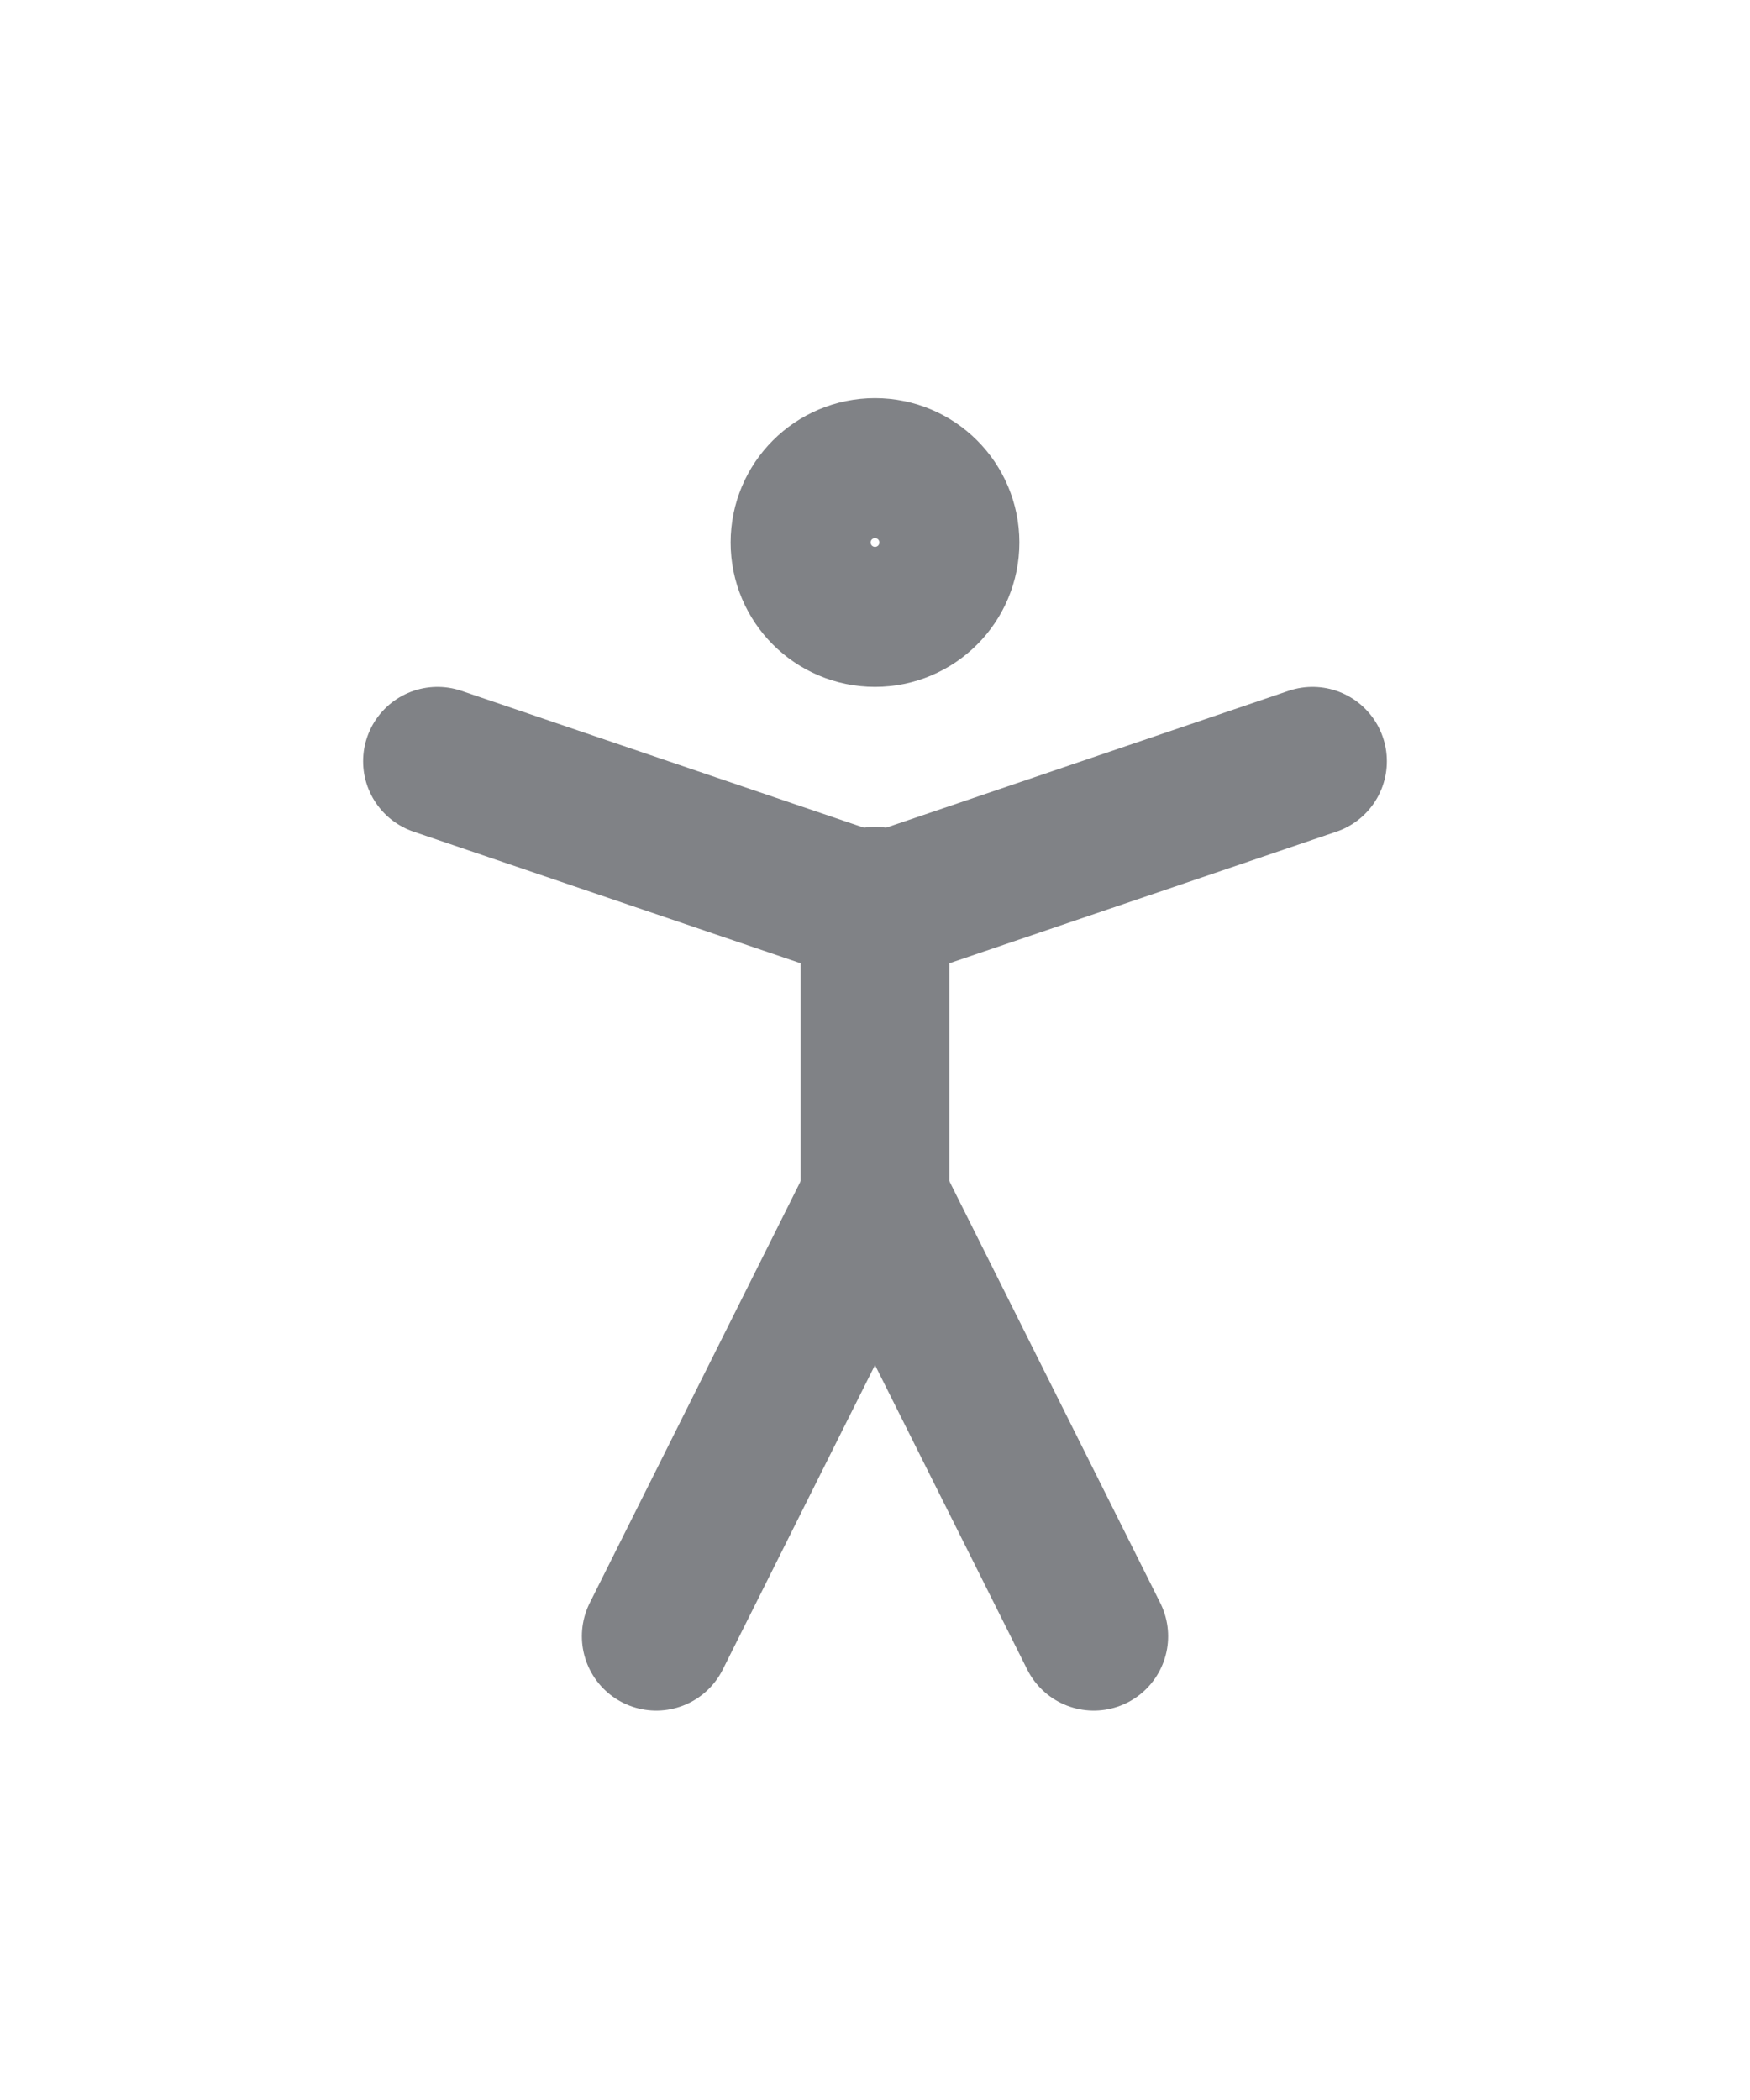 <?xml version="1.0" encoding="UTF-8"?>
<svg id="Capa_1" xmlns="http://www.w3.org/2000/svg" version="1.1" viewBox="0 0 20 24">
  <!-- Generator: Adobe Illustrator 29.0.1, SVG Export Plug-In . SVG Version: 2.1.0 Build 192)  -->
  <defs>
    <style>
      .st0 {
        fill: none;
        stroke: #808286;
        stroke-linecap: round;
        stroke-linejoin: round;
        stroke-width: 1.7px;
      }
    </style>
  </defs>
  <circle class="st0" cx="10" cy="6.2" r=".8"/>
  <path class="st0" d="M7.5,18.7l2.5-5,2.5,5"/>
  <path class="st0" d="M5,8.7l5,1.7,5-1.7"/>
  <path class="st0" d="M10,10.3v3.3"/>
</svg>